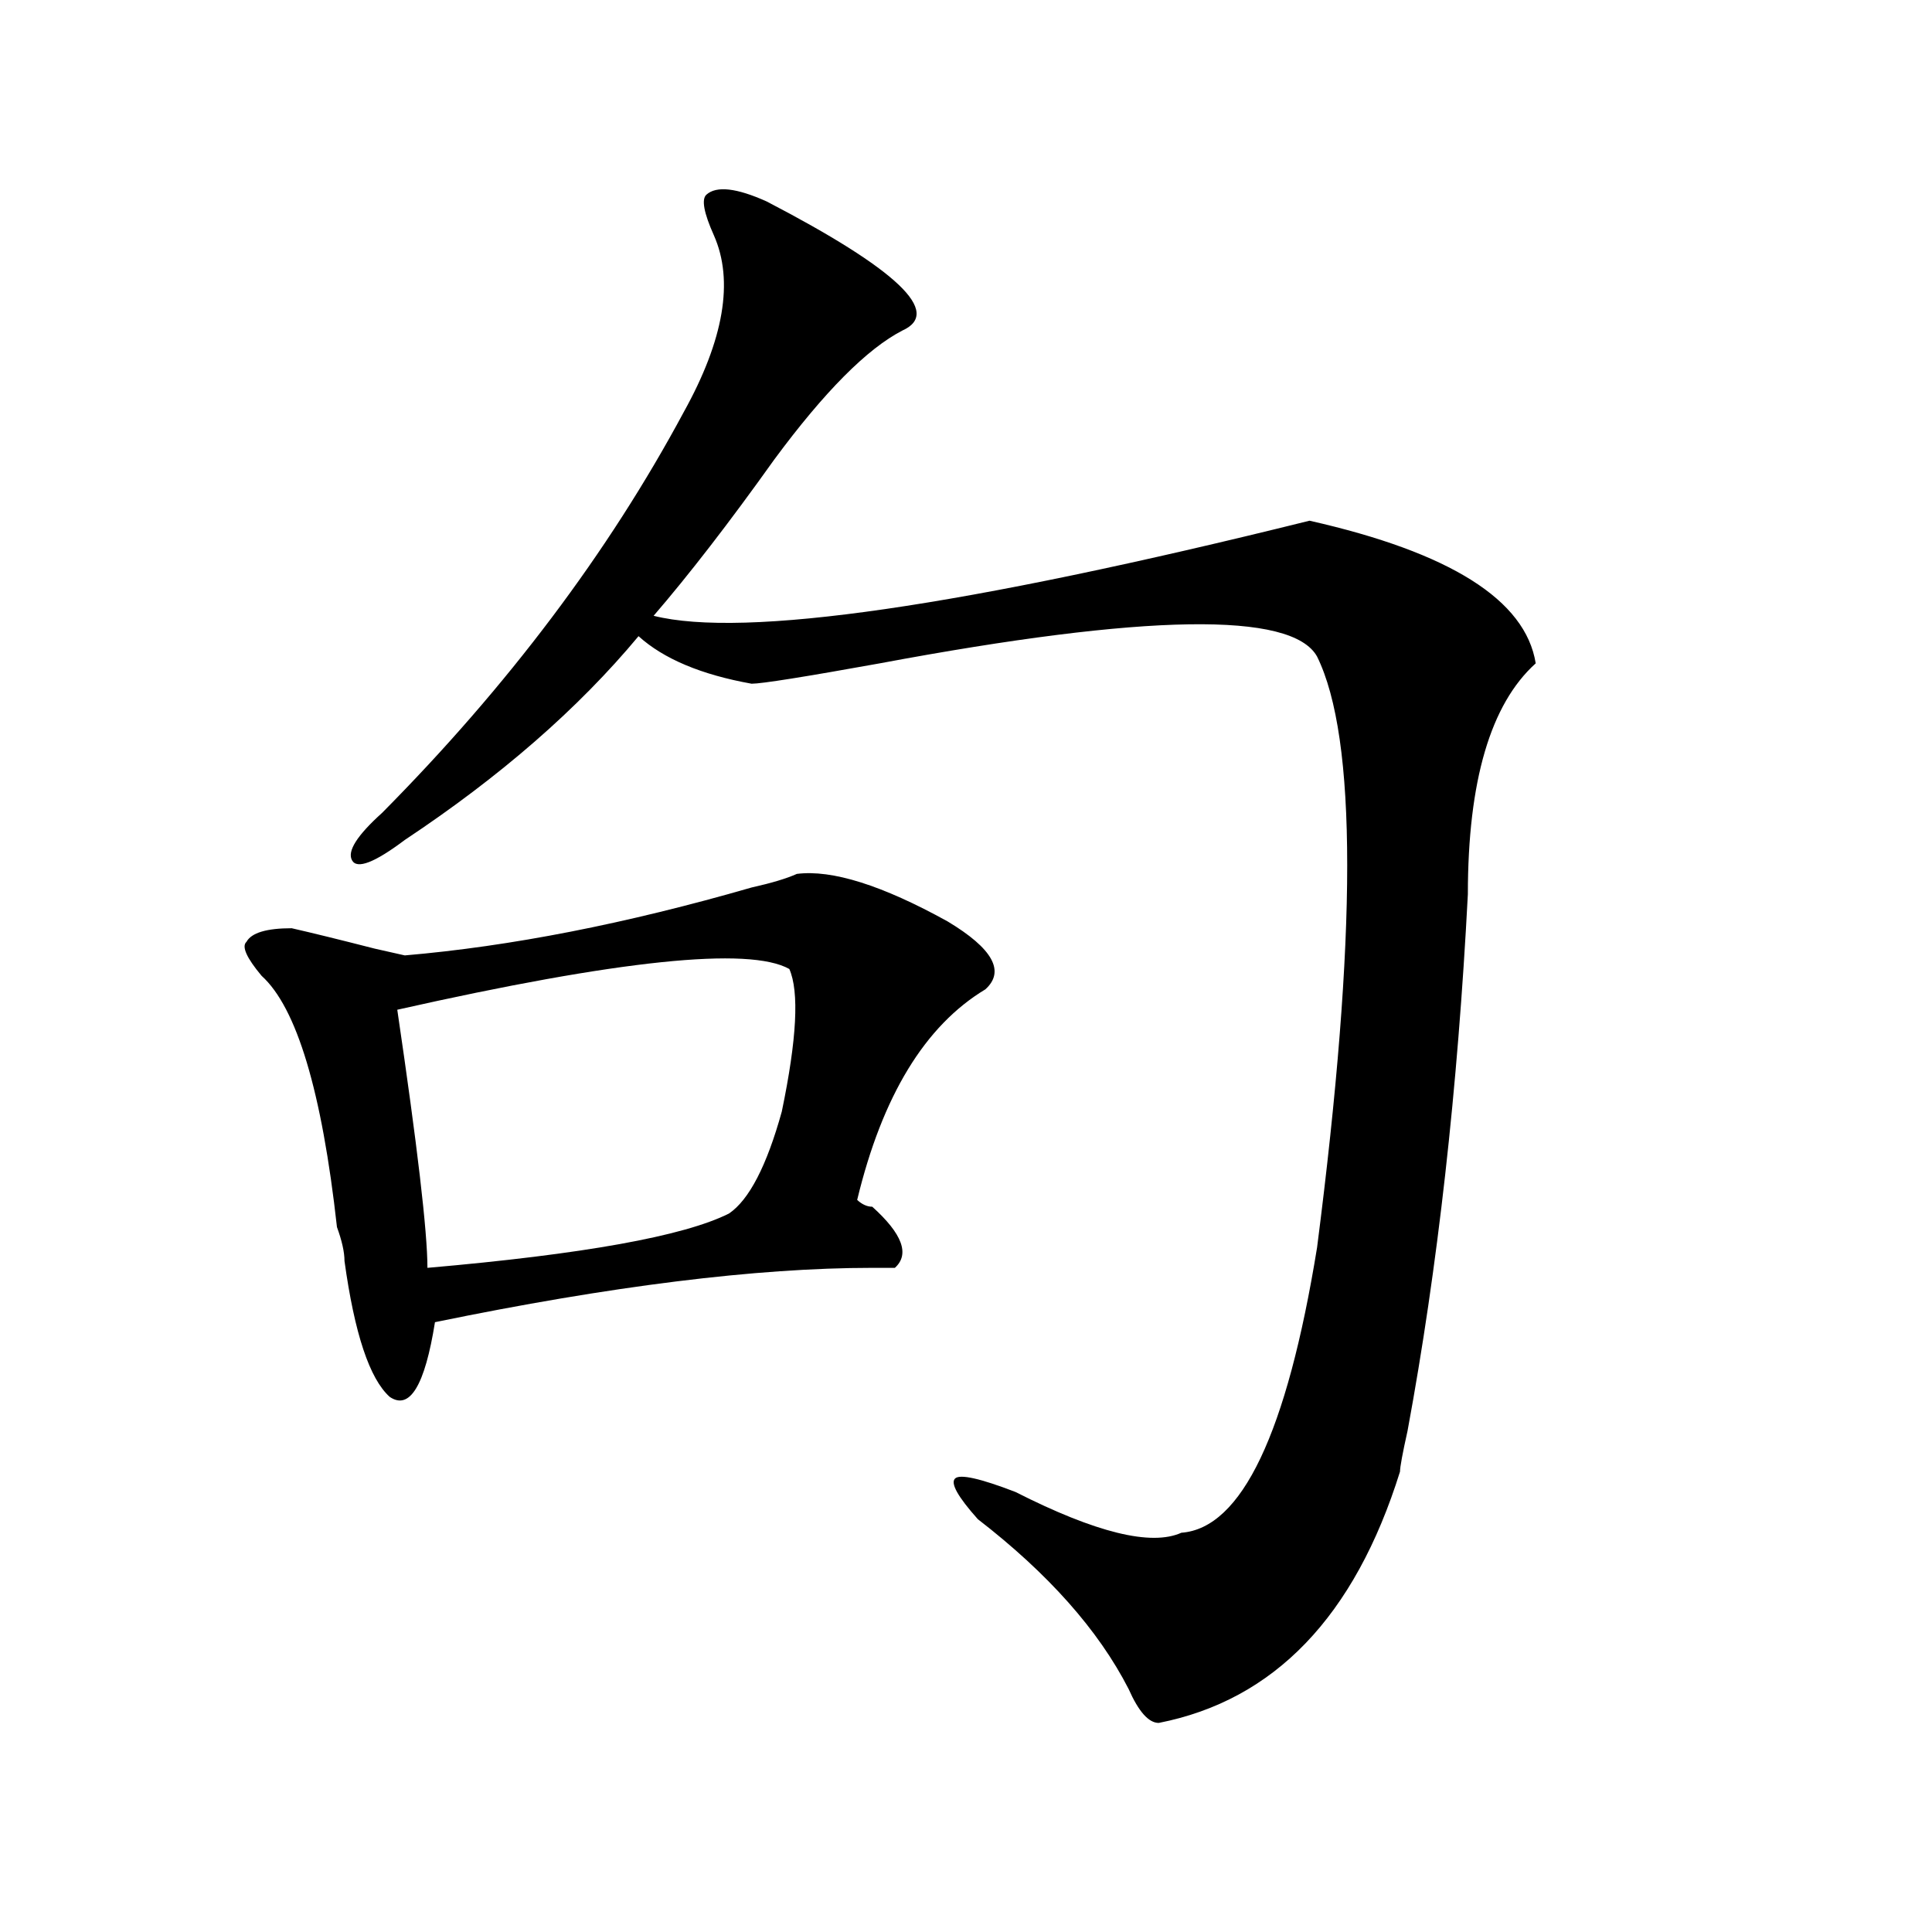 <?xml version="1.0" encoding="utf-8"?>
<!-- Generator: Adobe Illustrator 16.0.0, SVG Export Plug-In . SVG Version: 6.00 Build 0)  -->
<!DOCTYPE svg PUBLIC "-//W3C//DTD SVG 1.1//EN" "http://www.w3.org/Graphics/SVG/1.1/DTD/svg11.dtd">
<svg version="1.1" id="图层_1" xmlns="http://www.w3.org/2000/svg" xmlns:xlink="http://www.w3.org/1999/xlink" x="0px" y="0px"
	 width="1000px" height="1000px" viewBox="0 0 1000 1000" enable-background="new 0 0 1000 1000" xml:space="preserve">
<path d="M412.453,452.328c18.17-2.307,44.206,5.878,78.047,24.609c23.414,14.063,29.877,25.818,19.512,35.156
	c-31.219,18.787-53.353,55.096-66.34,108.984c2.561,2.362,5.183,3.516,7.805,3.516c15.609,14.063,19.512,24.609,11.707,31.641
	h-11.707c-59.877,0-135.302,9.393-226.336,28.125c-5.244,32.849-13.049,45.703-23.414,38.672
	c-10.427-9.338-18.231-32.794-23.414-70.313c0-4.669-1.342-10.547-3.902-17.578c-7.805-70.313-20.854-113.654-39.023-130.078
	c-7.805-9.338-10.427-15.216-7.805-17.578c2.561-4.669,10.365-7.031,23.414-7.031c10.365,2.362,24.694,5.878,42.926,10.547
	l15.609,3.516c54.633-4.669,114.448-16.37,179.508-35.156C399.404,457.052,407.209,454.69,412.453,452.328z M396.844,104.281
	c67.62,35.156,91.034,57.458,70.242,66.797c-18.231,9.393-40.365,31.641-66.34,66.797c-23.414,32.849-44.268,59.766-62.438,80.859
	c46.828,11.755,159.996-4.669,339.504-49.219c72.803,16.425,111.826,41.034,117.07,73.828
	c-23.414,21.094-35.121,60.974-35.121,119.531c-5.244,100.8-15.609,193.359-31.219,277.734c-2.622,11.755-3.902,18.787-3.902,21.094
	c-23.414,74.982-65.06,118.323-124.875,130.078c-5.244,0-10.427-5.878-15.609-17.578c-15.609-30.487-41.646-59.766-78.047-87.891
	c-10.427-11.7-14.329-18.732-11.707-21.094c2.561-2.307,12.987,0,31.219,7.031c41.584,21.094,70.242,28.125,85.852,21.094
	c31.219-2.307,54.633-51.526,70.242-147.656c20.792-161.719,20.792-263.672,0-305.859c-13.049-23.401-88.474-22.247-226.336,3.516
	c-39.023,7.031-61.157,10.547-66.34,10.547c-26.036-4.669-45.548-12.854-58.535-24.609
	c-31.219,37.518-71.584,72.675-120.973,105.469c-15.609,11.755-24.756,15.271-27.316,10.547
	c-2.622-4.669,2.561-12.854,15.609-24.609c64.998-65.588,117.07-134.747,156.094-207.422c20.792-37.463,25.975-67.95,15.609-91.406
	c-5.244-11.7-6.524-18.732-3.902-21.094C370.808,96.096,381.234,97.25,396.844,104.281z M408.551,501.547
	c-20.854-11.7-88.474-4.669-202.922,21.094c10.365,70.313,15.609,114.862,15.609,133.594c80.607-7.031,132.68-16.37,156.094-28.125
	c10.365-7.031,19.512-24.609,27.316-52.734C412.453,537.911,413.733,513.302,408.551,501.547z"/>
</svg>

